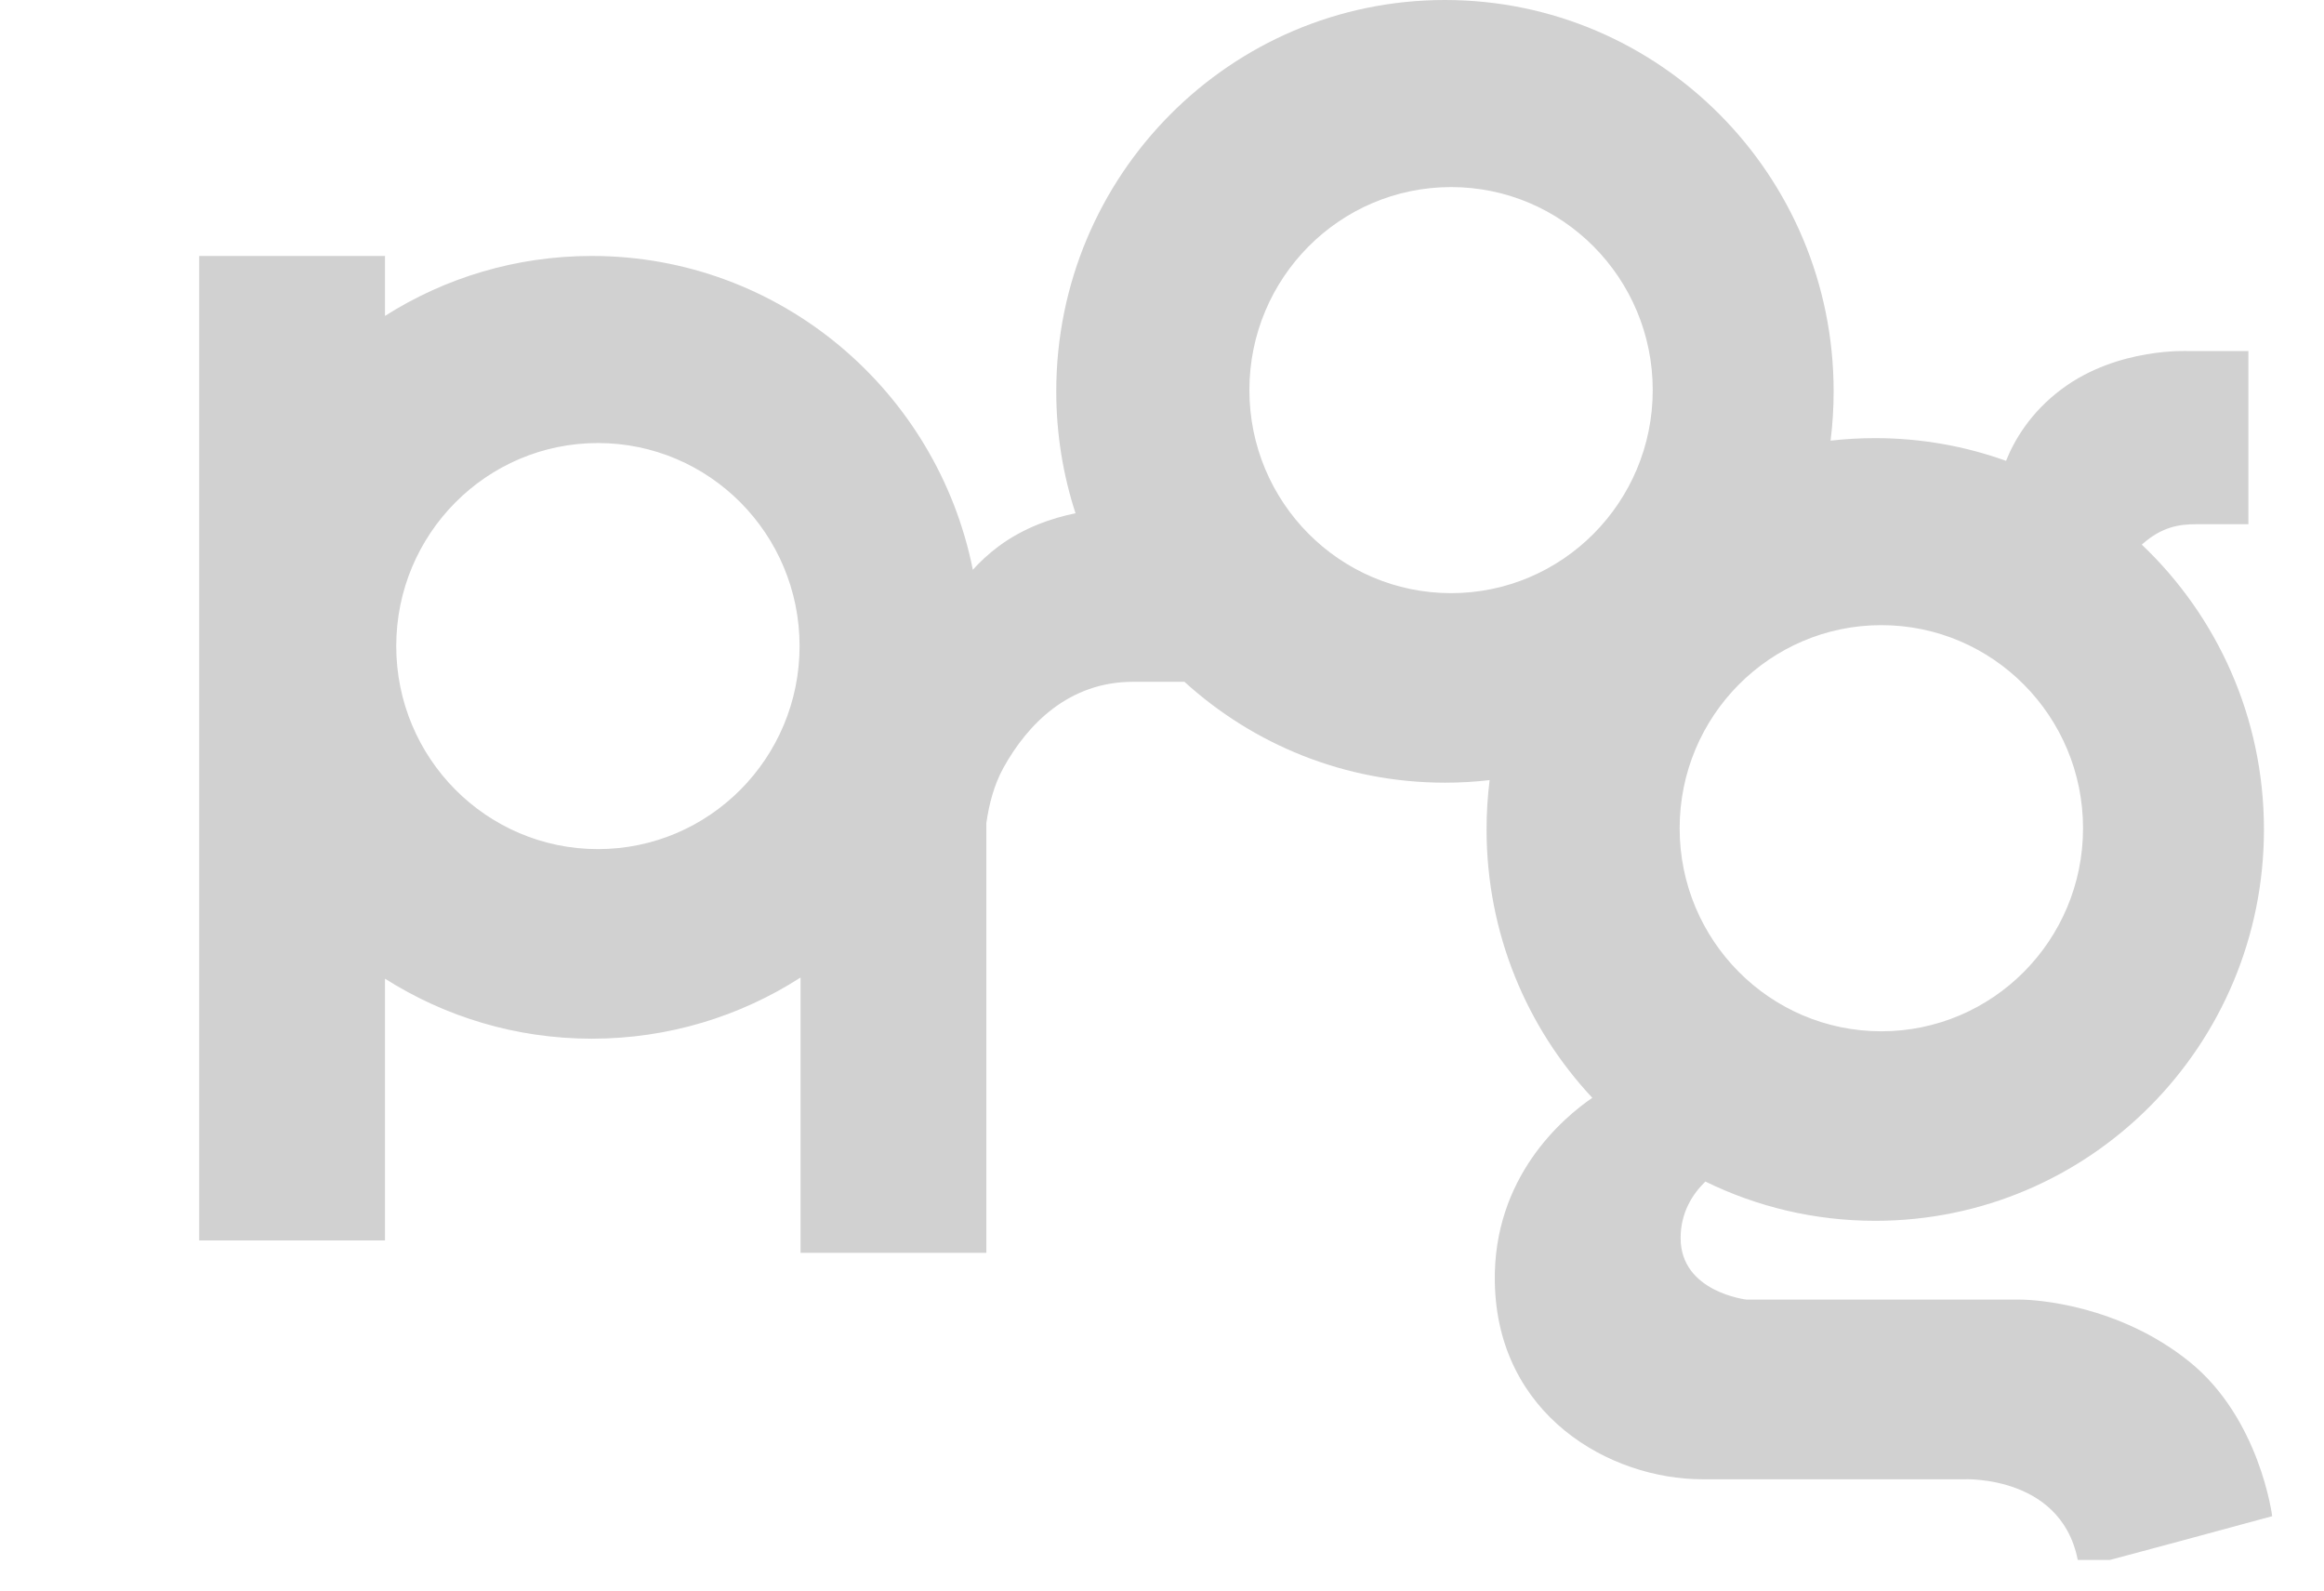 <svg width="38" height="26" viewBox="0 0 38 26" fill="none" xmlns="http://www.w3.org/2000/svg">
<g clip-path="url(#clip0_367_9100)">
<path fill-rule="evenodd" clip-rule="evenodd" d="M17.271 6.397C17.271 2.864 20.117 0 23.627 0C27.137 0 29.982 2.864 29.982 6.397C29.982 6.67 29.965 6.939 29.932 7.203C30.172 7.176 30.415 7.162 30.662 7.162C31.413 7.162 32.133 7.293 32.801 7.533C32.933 7.203 33.197 6.742 33.715 6.357C34.634 5.673 35.794 5.739 35.794 5.739H36.764V8.569H35.913C35.634 8.569 35.354 8.61 35.034 8.891L35.021 8.903C36.25 10.07 37.018 11.724 37.018 13.559C37.018 17.092 34.172 19.956 30.662 19.956C29.666 19.956 28.724 19.725 27.885 19.314C27.677 19.516 27.48 19.818 27.48 20.238C27.48 21.123 28.559 21.244 28.559 21.244H33.036C33.276 21.244 34.635 21.324 35.794 22.255C36.953 23.185 37.153 24.784 37.153 24.784C37.153 24.784 34.195 25.589 33.995 25.629C33.795 24.1 32.111 24.181 32.111 24.181H27.84C26.321 24.181 24.482 23.134 24.442 20.962C24.41 19.241 25.558 18.273 26.036 17.945C24.964 16.8 24.307 15.256 24.307 13.559C24.307 13.286 24.324 13.017 24.357 12.752C24.117 12.78 23.874 12.794 23.627 12.794C21.988 12.794 20.494 12.17 19.367 11.145H18.525C17.485 11.145 16.806 11.829 16.406 12.553C16.254 12.829 16.171 13.148 16.128 13.454V20.479H13.09V15.979C12.104 16.612 10.933 16.979 9.677 16.979C8.434 16.979 7.274 16.619 6.295 15.998V20.277H3.257V4.184H6.295V5.164C7.274 4.543 8.434 4.184 9.677 4.184C12.755 4.184 15.323 6.388 15.907 9.314C16.024 9.183 16.163 9.054 16.326 8.932C16.74 8.624 17.203 8.468 17.586 8.39C17.382 7.763 17.271 7.093 17.271 6.397ZM20.429 6.377C20.429 8.21 21.906 9.696 23.727 9.696C25.548 9.696 27.024 8.21 27.024 6.377C27.024 4.544 25.548 3.058 23.727 3.058C21.906 3.058 20.429 4.544 20.429 6.377ZM27.464 13.539C27.464 15.372 28.941 16.858 30.762 16.858C32.583 16.858 34.06 15.372 34.06 13.539C34.06 11.706 32.583 10.219 30.762 10.219C28.941 10.219 27.464 11.706 27.464 13.539ZM9.777 13.88C7.956 13.88 6.479 12.394 6.479 10.561C6.479 8.728 7.956 7.242 9.777 7.242C11.598 7.242 13.074 8.728 13.074 10.561C13.074 12.394 11.598 13.88 9.777 13.88Z" fill="#D1D1D1"/>
</g>
<defs>
<clipPath id="clip0_367_9100">
<rect width="37.5" height="25.5" fill="white" transform="translate(0.5)"/>
</clipPath>
</defs>
</svg>
